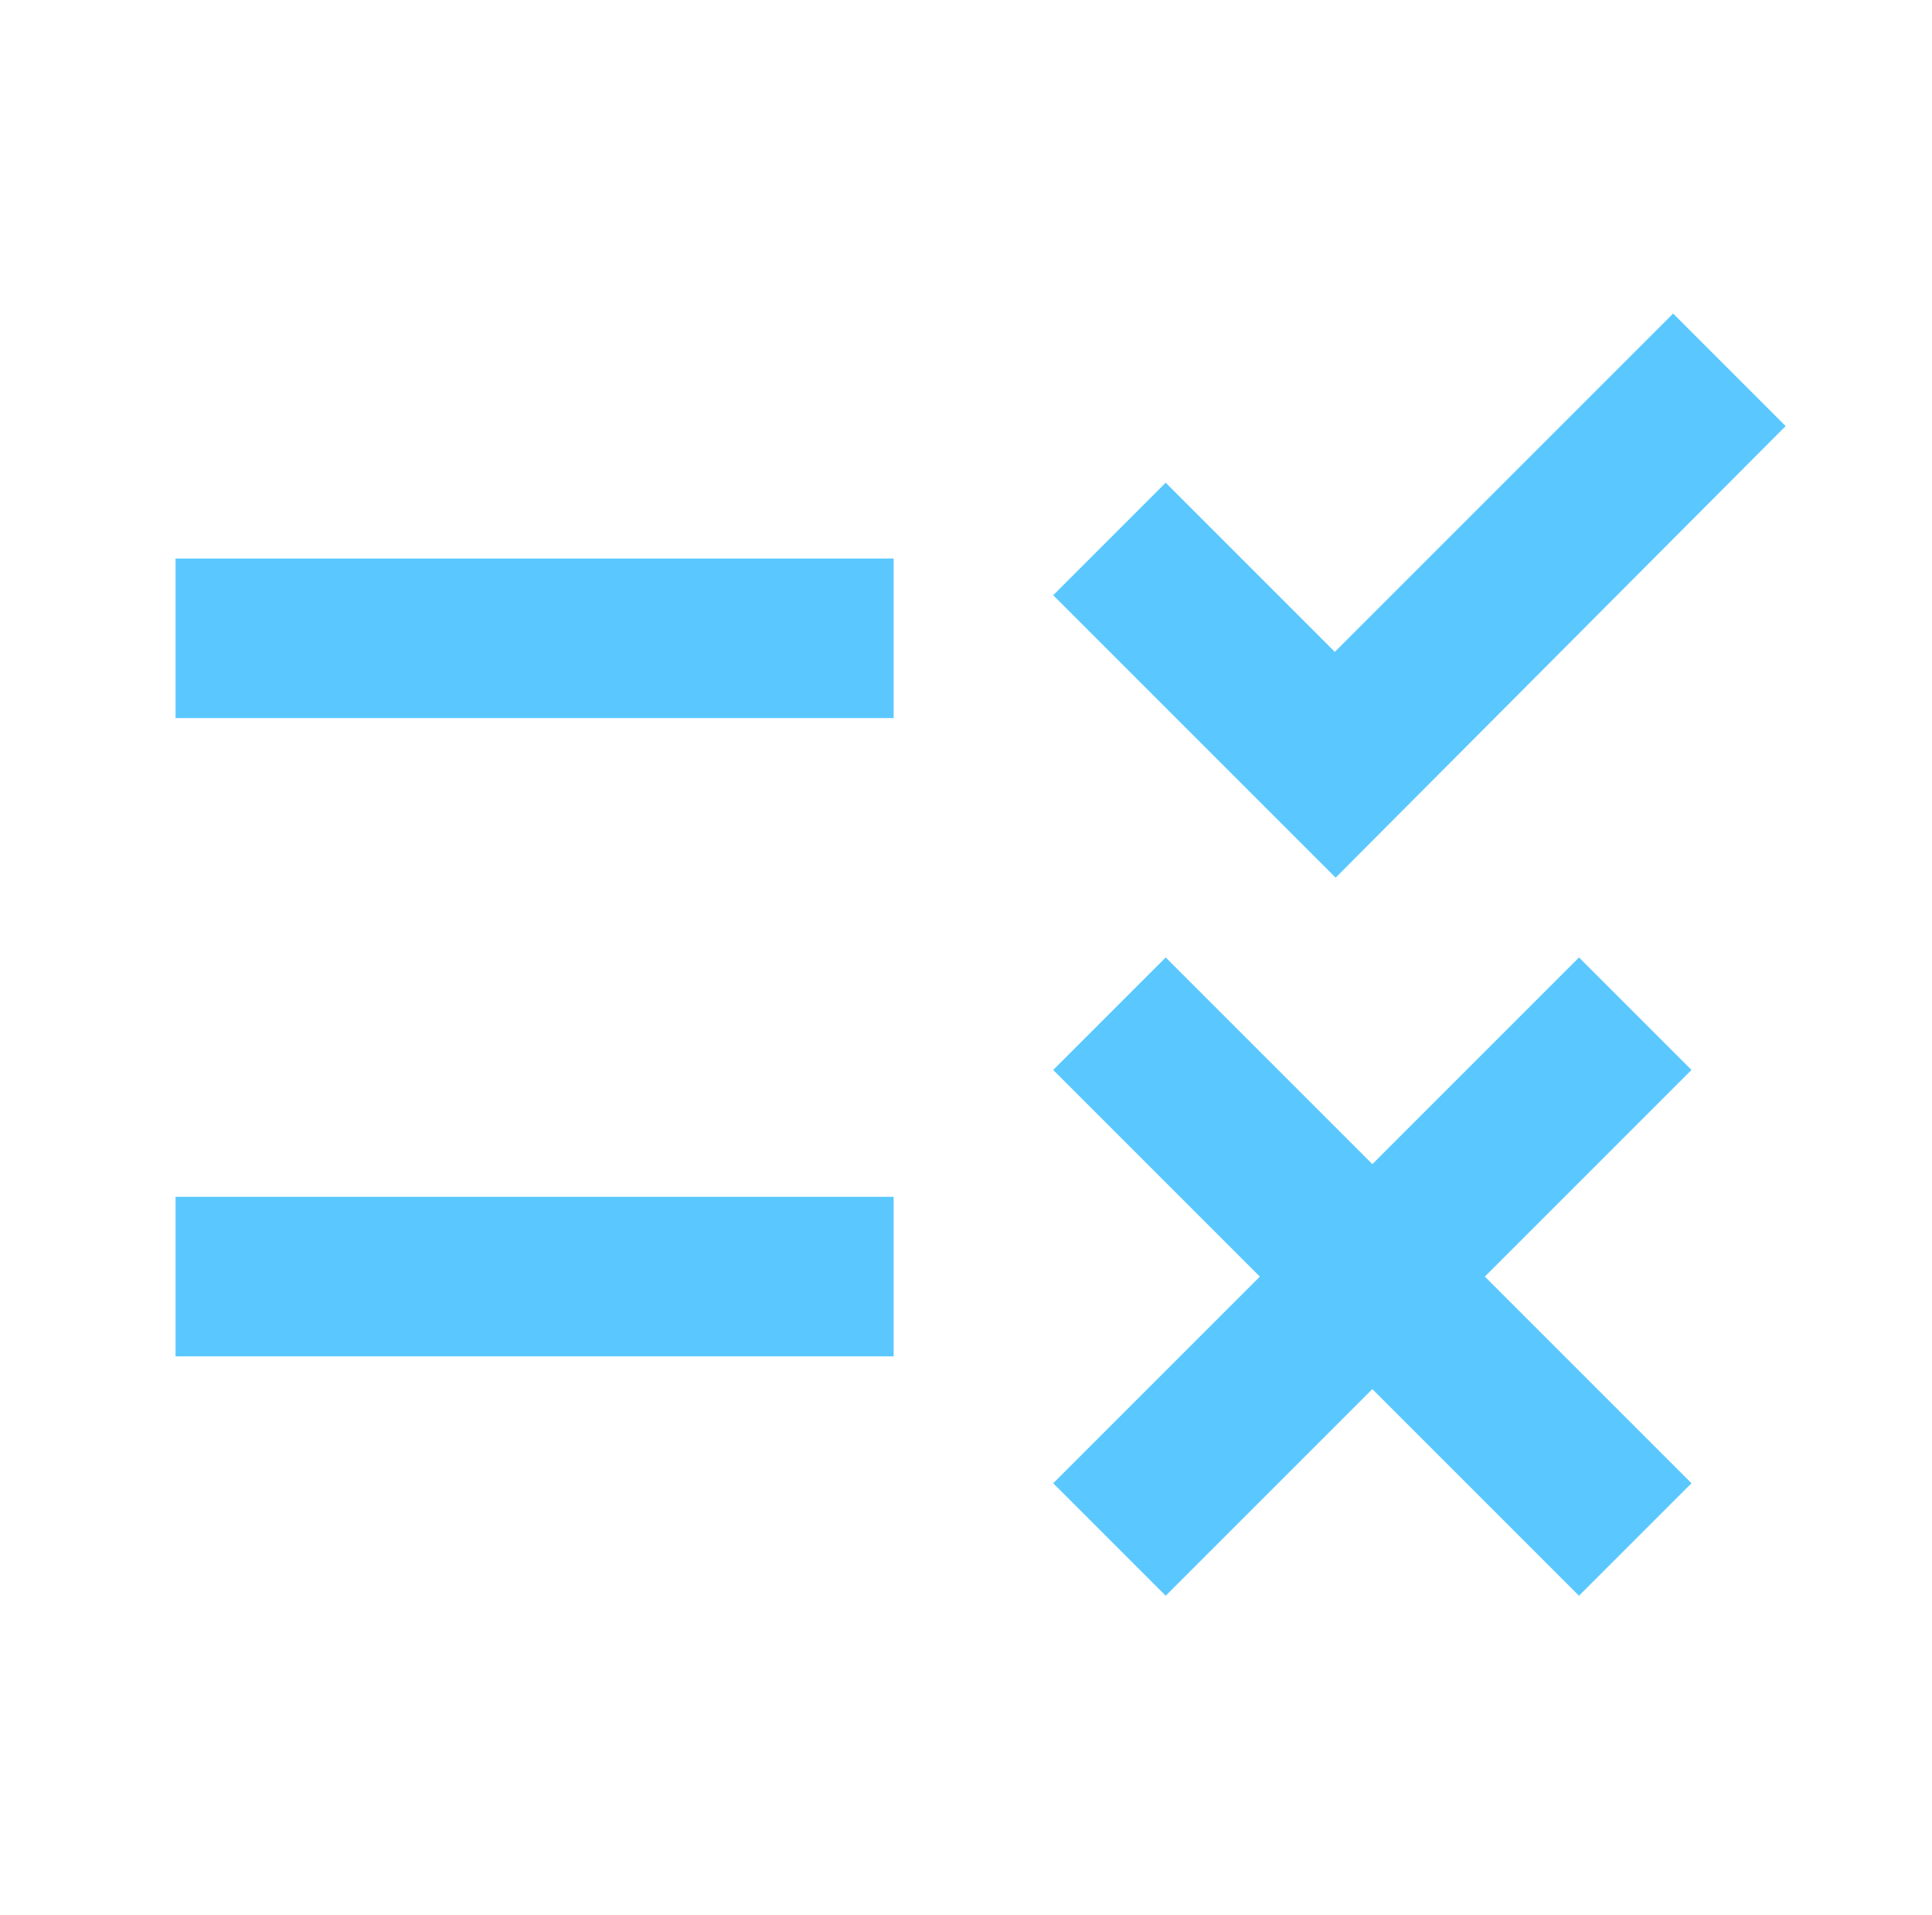 <svg xmlns="http://www.w3.org/2000/svg" width="113" height="112" viewBox="0 0 113 112" fill="none"><path d="M78.12 51.333L61.6 34.813L68.18 28.233L78.073 38.127L97.86 18.34L104.44 24.92L78.12 51.333ZM52.267 32.667H10.267V42H52.267V32.667ZM98.933 62.58L92.353 56L80.267 68.087L68.18 56L61.6 62.58L73.687 74.667L61.6 86.753L68.18 93.333L80.267 81.247L92.353 93.333L98.933 86.753L86.847 74.667L98.933 62.58ZM52.267 70H10.267V79.333H52.267V70Z" fill="#5AC8FF"></path></svg>